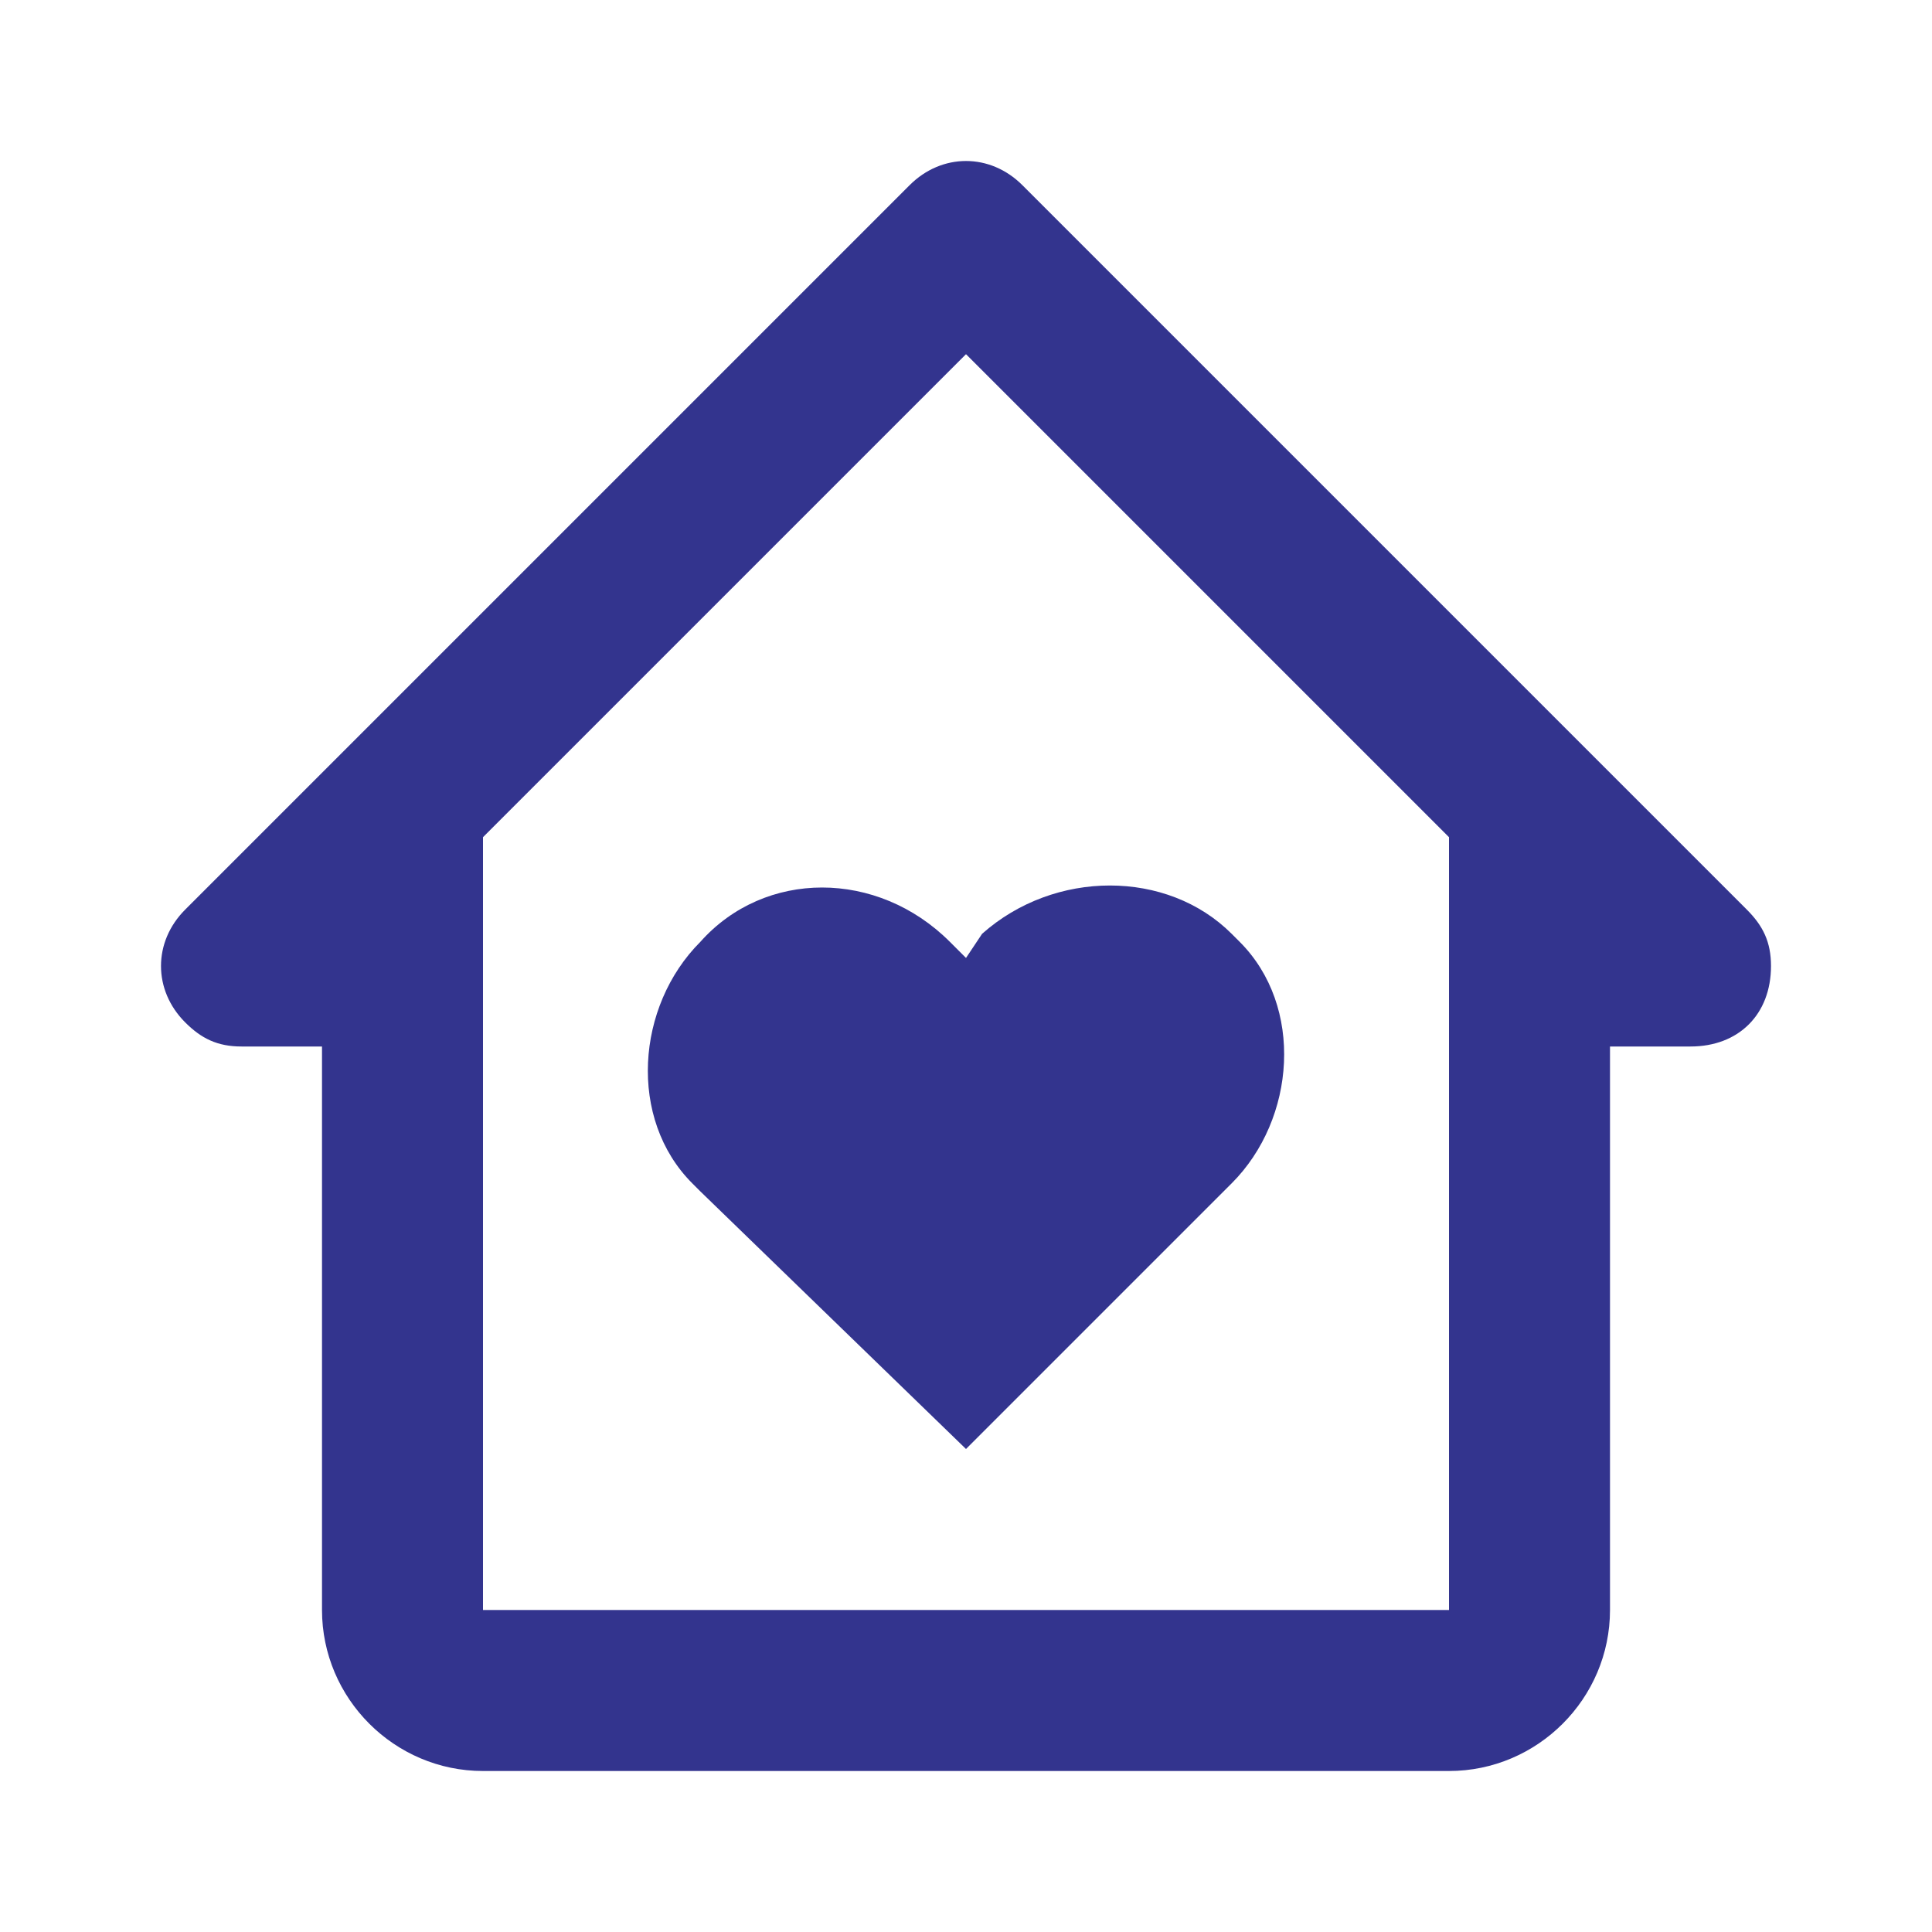 <?xml version="1.0" encoding="utf-8"?>
<!-- Generator: Adobe Illustrator 25.4.8, SVG Export Plug-In . SVG Version: 6.00 Build 0)  -->
<svg version="1.1" id="Layer_1" xmlns="http://www.w3.org/2000/svg" xmlns:xlink="http://www.w3.org/1999/xlink" x="0px" y="0px"
	 viewBox="0 0 24 24" style="enable-background:new 0 0 24 24;" xml:space="preserve">
<style type="text/css">
	.st0{fill:#33348E;}
</style>
<path class="st0" d="M12.2,11.6L12,11.9l-0.2-0.2c-0.9-0.9-2.3-0.9-3.1,0c-0.8,0.8-0.9,2.2-0.1,3c0,0,0,0,0.1,0.1L12,18l3.3-3.3
	c0.8-0.8,0.9-2.2,0.1-3c0,0,0,0-0.1-0.1C14.5,10.8,13.1,10.8,12.2,11.6z"/>
<path class="st0" d="M21.7,11.3l-9-9c-0.4-0.4-1-0.4-1.4,0l0,0l-9,9c-0.4,0.4-0.4,1,0,1.4C2.5,12.9,2.7,13,3,13h1v7c0,1.1,0.9,2,2,2
	h12c1.1,0,2-0.9,2-2v-7h1c0.6,0,1-0.4,1-1C22,11.7,21.9,11.5,21.7,11.3z M18,20H6v-9.6l6-6l6,6V15V20z"/>
</svg>
